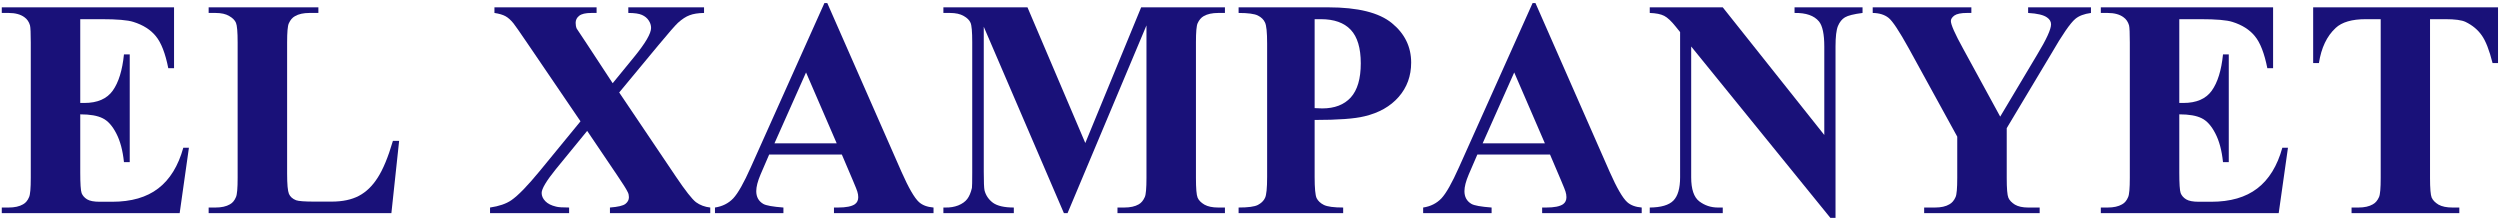 <svg xmlns="http://www.w3.org/2000/svg" width="563" height="50" viewBox="0 0 563 50" fill="none"><path d="M562.555 1.652V14.196H561.324C560.595 11.302 559.786 9.229 558.897 7.976C558.009 6.7 556.79 5.686 555.24 4.934C554.374 4.523 552.859 4.318 550.694 4.318H547.242V40.07C547.242 42.44 547.368 43.921 547.618 44.514C547.892 45.106 548.404 45.63 549.156 46.086C549.931 46.519 550.979 46.735 552.301 46.735H553.839V48H529.571V46.735H531.109C532.454 46.735 533.536 46.496 534.356 46.018C534.949 45.699 535.416 45.152 535.758 44.377C536.008 43.83 536.134 42.395 536.134 40.07V4.318H532.784C529.662 4.318 527.395 4.979 525.982 6.301C524 8.146 522.747 10.778 522.223 14.196H520.924V1.652H562.555Z" fill="#191179"></path><path d="M490.777 4.318V23.186H491.7C494.64 23.186 496.77 22.263 498.092 20.417C499.413 18.571 500.257 15.848 500.621 12.248H501.92V36.516H500.621C500.348 33.872 499.767 31.708 498.878 30.021C498.012 28.335 496.998 27.207 495.836 26.638C494.674 26.045 492.988 25.749 490.777 25.749V38.806C490.777 41.358 490.88 42.919 491.085 43.488C491.313 44.058 491.723 44.525 492.315 44.89C492.908 45.254 493.865 45.437 495.187 45.437H497.955C502.285 45.437 505.748 44.434 508.346 42.429C510.966 40.423 512.846 37.37 513.985 33.269H515.25L513.165 48H473.106V46.735H474.645C475.989 46.735 477.071 46.496 477.892 46.018C478.484 45.699 478.94 45.152 479.259 44.377C479.509 43.83 479.635 42.395 479.635 40.07V9.582C479.635 7.486 479.578 6.198 479.464 5.72C479.236 4.922 478.814 4.307 478.199 3.874C477.333 3.236 476.148 2.917 474.645 2.917H473.106V1.652H511.9V15.358H510.602C509.941 12.009 509.007 9.605 507.799 8.146C506.614 6.688 504.928 5.617 502.74 4.934C501.464 4.523 499.072 4.318 495.562 4.318H490.777Z" fill="#191179"></path><path d="M470.885 1.652V2.917C469.358 3.122 468.185 3.566 467.364 4.25C466.225 5.207 464.425 7.816 461.964 12.077L451.915 28.859V40.07C451.915 42.463 452.04 43.955 452.291 44.548C452.542 45.117 453.032 45.63 453.761 46.086C454.513 46.519 455.504 46.735 456.734 46.735H459.332V48H433.321V46.735H435.748C437.115 46.735 438.198 46.496 438.995 46.018C439.588 45.699 440.055 45.152 440.396 44.377C440.647 43.83 440.772 42.395 440.772 40.07V30.773L429.869 10.915C427.704 6.996 426.178 4.694 425.289 4.011C424.4 3.304 423.215 2.94 421.734 2.917V1.652H443.951V2.917H442.96C441.616 2.917 440.67 3.111 440.123 3.498C439.599 3.885 439.337 4.296 439.337 4.729C439.337 5.549 440.248 7.611 442.071 10.915L450.445 26.262L458.785 12.282C460.859 8.864 461.896 6.597 461.896 5.48C461.896 4.865 461.599 4.353 461.007 3.942C460.232 3.373 458.808 3.031 456.734 2.917V1.652H470.885Z" fill="#191179"></path><path d="M387.965 1.652L410.831 30.398V10.471C410.831 7.691 410.432 5.811 409.635 4.831C408.541 3.509 406.707 2.871 404.132 2.917V1.652H419.444V2.917C417.485 3.168 416.163 3.498 415.479 3.908C414.819 4.296 414.295 4.945 413.907 5.856C413.543 6.745 413.36 8.283 413.36 10.471V49.06H412.198L380.855 10.471V39.934C380.855 42.6 381.459 44.4 382.667 45.334C383.897 46.268 385.299 46.735 386.871 46.735H387.965V48H371.524V46.735C374.076 46.713 375.854 46.188 376.856 45.163C377.859 44.138 378.36 42.395 378.36 39.934V7.224L377.369 5.993C376.389 4.763 375.523 3.954 374.771 3.566C374.02 3.179 372.937 2.963 371.524 2.917V1.652H387.965Z" fill="#191179"></path><path d="M349.068 34.807H332.696L330.748 39.318C330.11 40.822 329.791 42.064 329.791 43.044C329.791 44.343 330.315 45.3 331.363 45.915C331.979 46.28 333.494 46.553 335.909 46.735V48H320.494V46.735C322.158 46.485 323.525 45.801 324.596 44.685C325.667 43.545 326.988 41.21 328.561 37.678L345.138 0.695H345.787L362.501 38.703C364.096 42.303 365.406 44.571 366.432 45.505C367.206 46.211 368.3 46.621 369.713 46.735V48H347.291V46.735H348.214C350.014 46.735 351.279 46.485 352.008 45.983C352.509 45.619 352.76 45.095 352.76 44.411C352.76 44.001 352.691 43.579 352.555 43.147C352.509 42.941 352.167 42.087 351.529 40.583L349.068 34.807ZM347.906 32.277L341.002 16.315L333.893 32.277H347.906Z" fill="#191179"></path><path d="M296.056 27.014V39.865C296.056 42.372 296.204 43.955 296.5 44.616C296.819 45.254 297.366 45.767 298.141 46.154C298.938 46.542 300.385 46.735 302.481 46.735V48H278.932V46.735C281.074 46.735 282.521 46.542 283.272 46.154C284.047 45.744 284.583 45.22 284.879 44.582C285.198 43.944 285.357 42.372 285.357 39.865V9.787C285.357 7.281 285.198 5.708 284.879 5.07C284.583 4.41 284.047 3.885 283.272 3.498C282.498 3.111 281.051 2.917 278.932 2.917V1.652H299.132C305.785 1.652 310.559 2.837 313.453 5.207C316.347 7.577 317.794 10.539 317.794 14.094C317.794 17.102 316.86 19.676 314.991 21.818C313.123 23.96 310.548 25.419 307.267 26.193C305.056 26.74 301.319 27.014 296.056 27.014ZM296.056 4.318V24.348C296.808 24.393 297.377 24.416 297.765 24.416C300.545 24.416 302.687 23.596 304.19 21.955C305.694 20.292 306.446 17.728 306.446 14.265C306.446 10.824 305.694 8.306 304.19 6.711C302.687 5.116 300.442 4.318 297.457 4.318H296.056Z" fill="#191179"></path><path d="M244.41 32.209L256.988 1.652H275.855V2.917H274.352C272.984 2.917 271.891 3.156 271.07 3.635C270.501 3.954 270.045 4.489 269.703 5.241C269.452 5.788 269.327 7.212 269.327 9.514V40.07C269.327 42.44 269.452 43.921 269.703 44.514C269.954 45.106 270.466 45.63 271.241 46.086C272.016 46.519 273.053 46.735 274.352 46.735H275.855V48H251.656V46.735H253.16C254.527 46.735 255.621 46.496 256.441 46.018C257.011 45.699 257.467 45.152 257.809 44.377C258.059 43.83 258.185 42.395 258.185 40.07V5.72L240.411 48H239.591L221.544 6.027V38.669C221.544 40.948 221.601 42.349 221.715 42.873C222.011 44.012 222.649 44.947 223.629 45.676C224.632 46.382 226.192 46.735 228.312 46.735V48H212.452V46.735H212.931C213.956 46.758 214.913 46.599 215.802 46.257C216.69 45.892 217.363 45.414 217.818 44.821C218.274 44.229 218.627 43.397 218.878 42.326C218.924 42.075 218.946 40.913 218.946 38.84V9.514C218.946 7.167 218.821 5.708 218.57 5.139C218.32 4.546 217.807 4.034 217.032 3.601C216.257 3.145 215.221 2.917 213.922 2.917H212.452V1.652H231.388L244.41 32.209Z" fill="#191179"></path><path d="M189.586 34.807H173.214L171.266 39.318C170.628 40.822 170.309 42.064 170.309 43.044C170.309 44.343 170.833 45.3 171.881 45.915C172.496 46.28 174.011 46.553 176.427 46.735V48H161.012V46.735C162.675 46.485 164.042 45.801 165.113 44.685C166.184 43.545 167.506 41.21 169.078 37.678L185.655 0.695H186.305L203.019 38.703C204.614 42.303 205.924 44.571 206.949 45.505C207.724 46.211 208.818 46.621 210.23 46.735V48H187.809V46.735H188.731C190.532 46.735 191.796 46.485 192.525 45.983C193.027 45.619 193.277 45.095 193.277 44.411C193.277 44.001 193.209 43.579 193.072 43.147C193.027 42.941 192.685 42.087 192.047 40.583L189.586 34.807ZM188.424 32.277L181.52 16.315L174.41 32.277H188.424Z" fill="#191179"></path><path d="M139.444 20.827L152.228 39.797C154.347 42.941 155.851 44.855 156.739 45.539C157.651 46.2 158.722 46.599 159.952 46.735V48H137.359V46.735C139.16 46.599 140.322 46.325 140.846 45.915C141.37 45.505 141.632 45.004 141.632 44.411C141.632 44.001 141.552 43.636 141.393 43.317C141.074 42.634 140.276 41.358 139 39.489L132.232 29.475L125.157 38.122C123.038 40.742 121.979 42.52 121.979 43.454C121.979 44.115 122.252 44.73 122.799 45.3C123.346 45.87 124.155 46.28 125.226 46.53C125.704 46.667 126.684 46.735 128.165 46.735V48H110.357V46.735C112.385 46.439 113.98 45.892 115.143 45.095C116.669 44.047 118.8 41.859 121.534 38.532L130.729 27.321L118.937 9.992C117 7.144 115.895 5.56 115.621 5.241C115.006 4.489 114.402 3.954 113.81 3.635C113.217 3.316 112.397 3.076 111.349 2.917V1.652H134.352V2.917H133.189C131.868 2.917 130.945 3.133 130.421 3.566C129.897 3.977 129.635 4.501 129.635 5.139C129.635 5.64 129.715 6.073 129.874 6.438L132.232 9.992L137.975 18.742L142.862 12.761C145.369 9.685 146.622 7.531 146.622 6.301C146.622 5.686 146.44 5.116 146.075 4.592C145.733 4.068 145.232 3.658 144.571 3.361C143.91 3.065 142.885 2.917 141.495 2.917V1.652H158.551V2.917C157.206 2.94 156.124 3.111 155.304 3.43C154.483 3.726 153.606 4.296 152.672 5.139C152.079 5.686 150.598 7.383 148.229 10.231L139.444 20.827Z" fill="#191179"></path><path d="M89.884 31.73L88.141 48H46.988V46.735H48.526C49.871 46.735 50.953 46.496 51.773 46.018C52.366 45.699 52.822 45.152 53.141 44.377C53.391 43.83 53.517 42.395 53.517 40.07V9.582C53.517 7.212 53.391 5.731 53.141 5.139C52.89 4.546 52.377 4.034 51.602 3.601C50.851 3.145 49.825 2.917 48.526 2.917H46.988V1.652H71.7V2.917H69.684C68.339 2.917 67.257 3.156 66.436 3.635C65.844 3.954 65.377 4.501 65.035 5.275C64.784 5.822 64.659 7.258 64.659 9.582V39.113C64.659 41.483 64.796 42.998 65.069 43.659C65.343 44.297 65.878 44.776 66.676 45.095C67.245 45.3 68.624 45.402 70.811 45.402H74.674C77.135 45.402 79.186 44.969 80.826 44.103C82.467 43.238 83.88 41.87 85.064 40.002C86.272 38.133 87.412 35.376 88.482 31.73H89.884Z" fill="#191179"></path><path d="M18.072 4.318V23.186H18.995C21.935 23.186 24.065 22.263 25.387 20.417C26.708 18.571 27.551 15.848 27.916 12.248H29.215V36.516H27.916C27.643 33.872 27.061 31.708 26.173 30.021C25.307 28.335 24.293 27.207 23.131 26.638C21.969 26.045 20.283 25.749 18.072 25.749V38.806C18.072 41.358 18.175 42.919 18.38 43.488C18.608 44.058 19.018 44.525 19.61 44.89C20.203 45.254 21.16 45.437 22.481 45.437H25.25C29.579 45.437 33.043 44.434 35.641 42.429C38.261 40.423 40.141 37.37 41.28 33.269H42.545L40.46 48H0.401V46.735H1.939C3.284 46.735 4.366 46.496 5.187 46.018C5.779 45.699 6.235 45.152 6.554 44.377C6.804 43.83 6.93 42.395 6.93 40.07V9.582C6.93 7.486 6.873 6.198 6.759 5.72C6.531 4.922 6.109 4.307 5.494 3.874C4.628 3.236 3.443 2.917 1.939 2.917H0.401V1.652H39.195V15.358H37.897C37.236 12.009 36.301 9.605 35.094 8.146C33.909 6.688 32.223 5.617 30.035 4.934C28.759 4.523 26.366 4.318 22.857 4.318H18.072Z" fill="#191179"></path></svg>